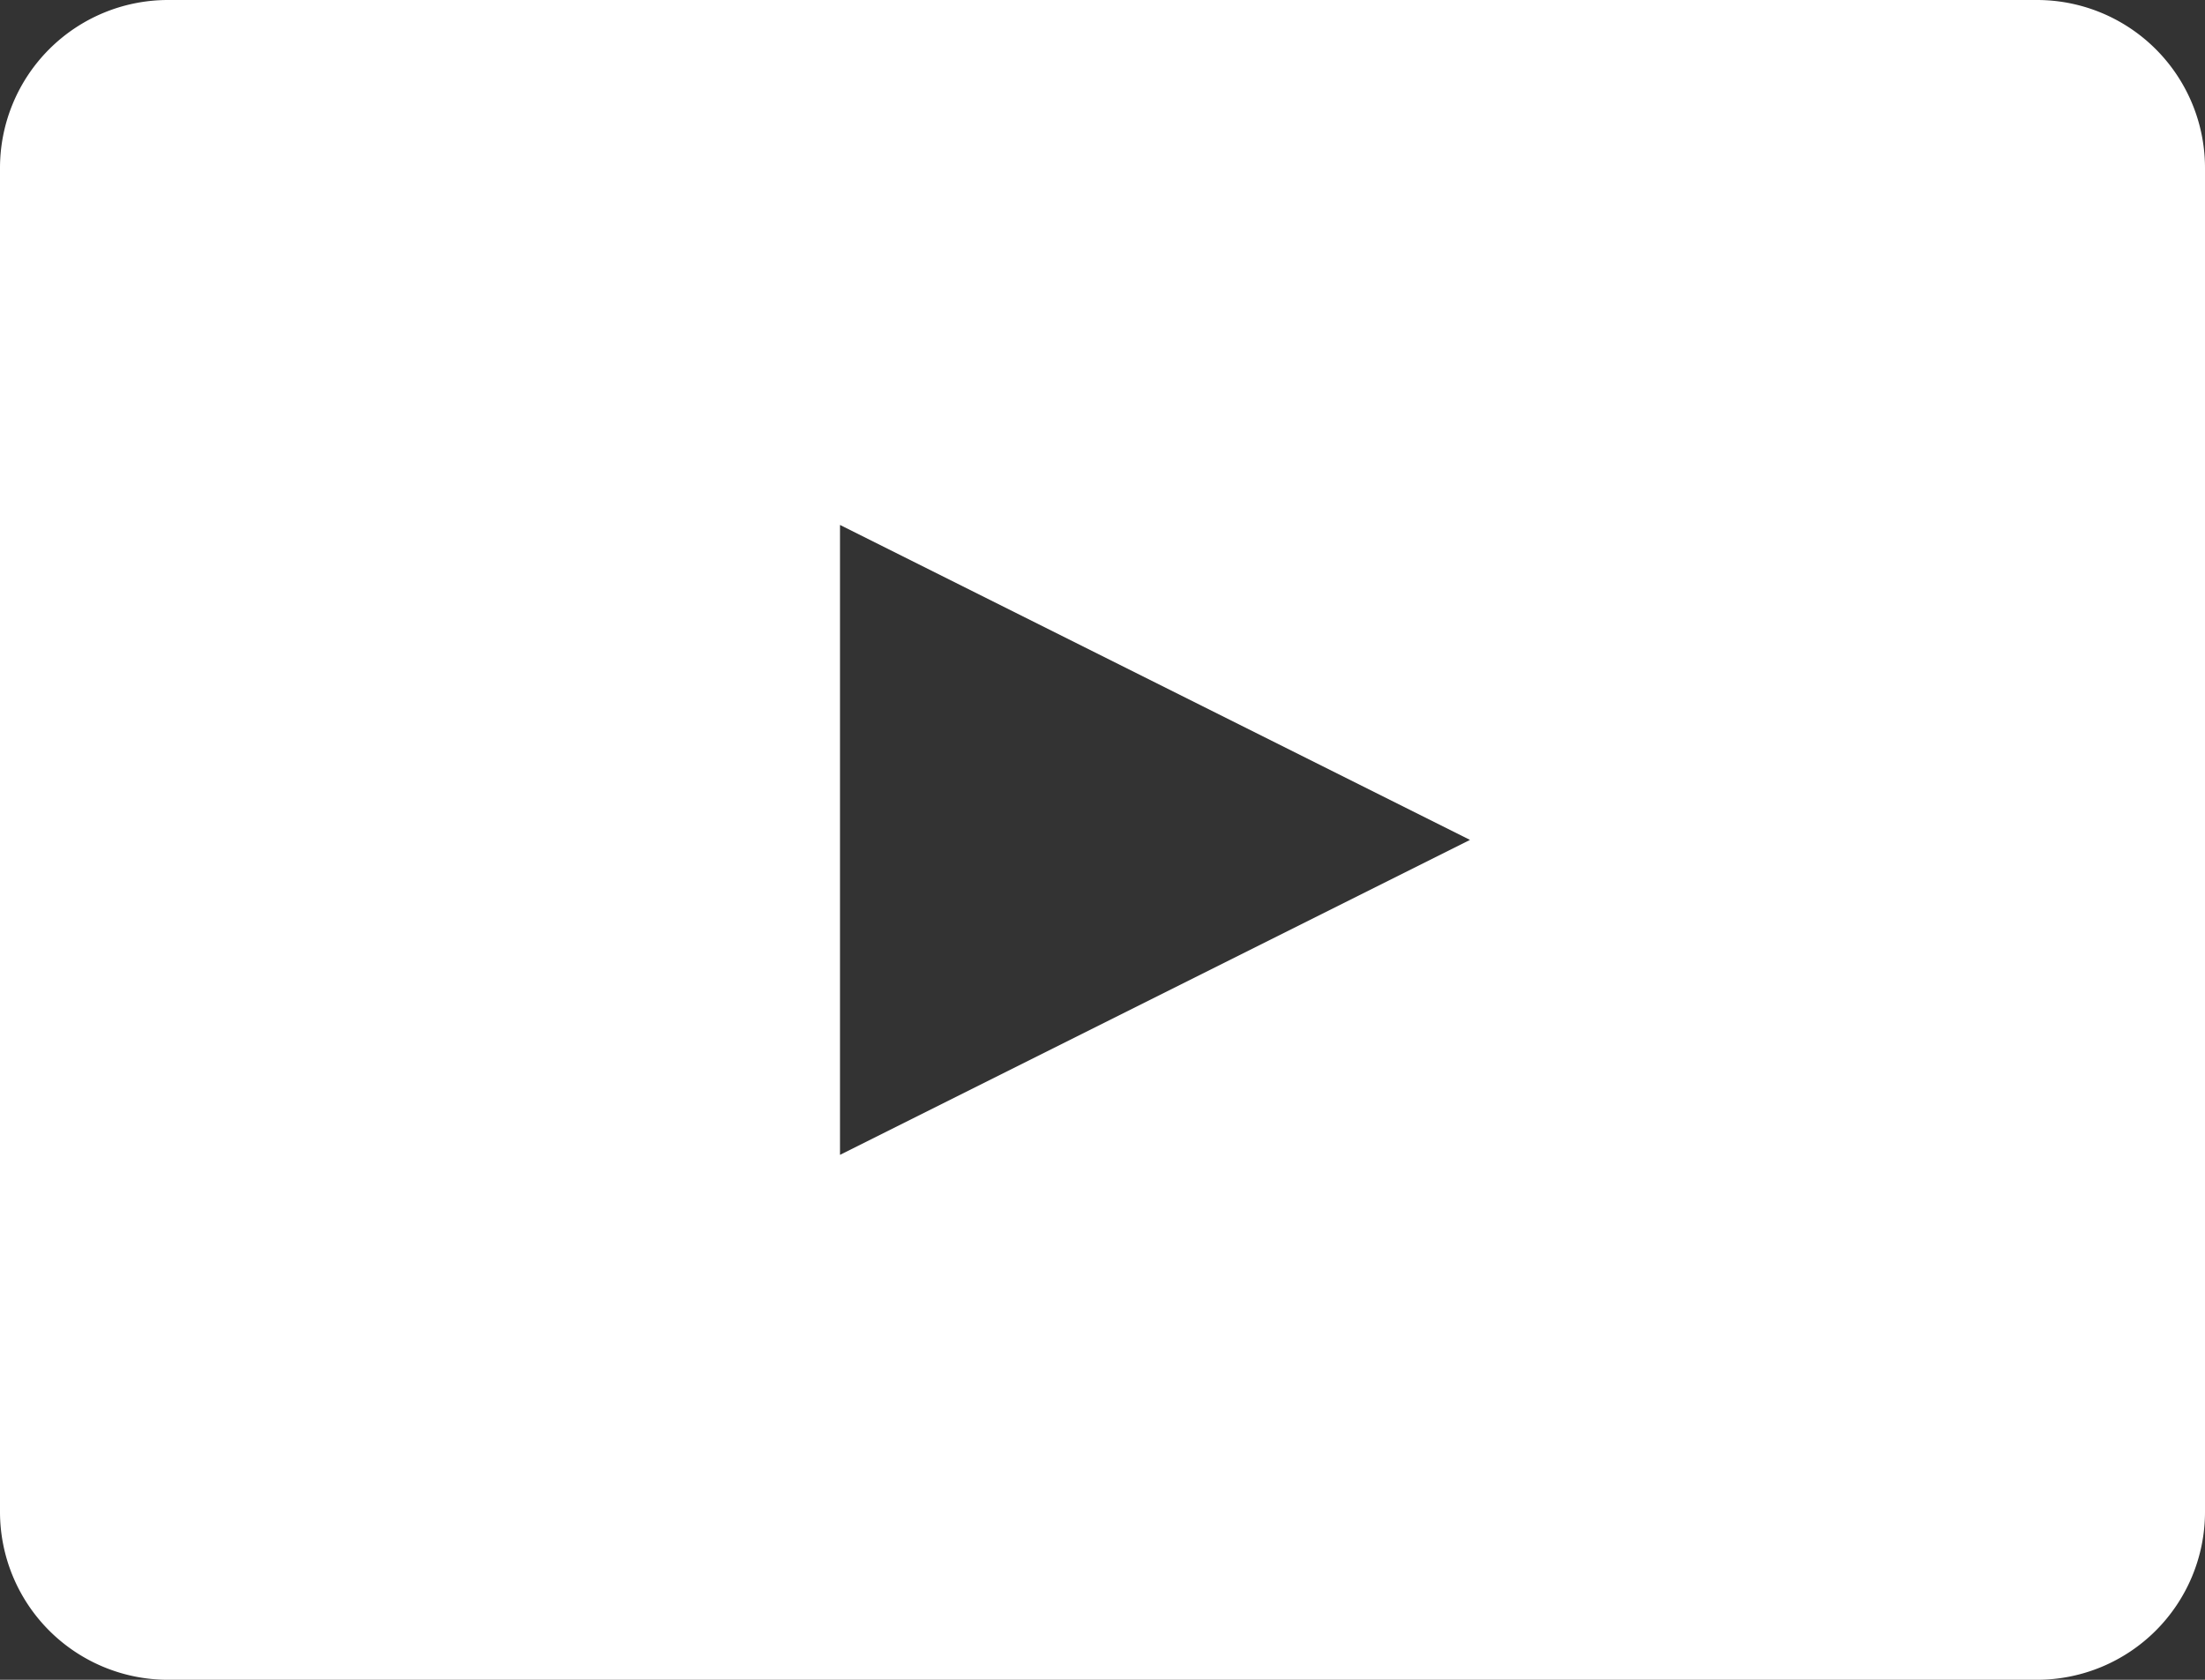 <svg xmlns="http://www.w3.org/2000/svg" width="26.25" height="20" viewBox="0 0 26.25 20">
  <rect x="0" y="0" width="26.25" height="20" fill="#333333" stroke="none"/>
  <g id="youtube" transform="translate(0.001)">
    <path id="中マド_1" data-name="中マド 1" d="M24.251,20H2a2,2,0,0,1-2-2V2A2,2,0,0,1,2,0h22.25a2,2,0,0,1,2,2V18A2,2,0,0,1,24.251,20ZM10,6.25v7.5L17.5,10Z" transform="translate(-0.001 0)" fill="#fff"/>
  </g>
</svg>
